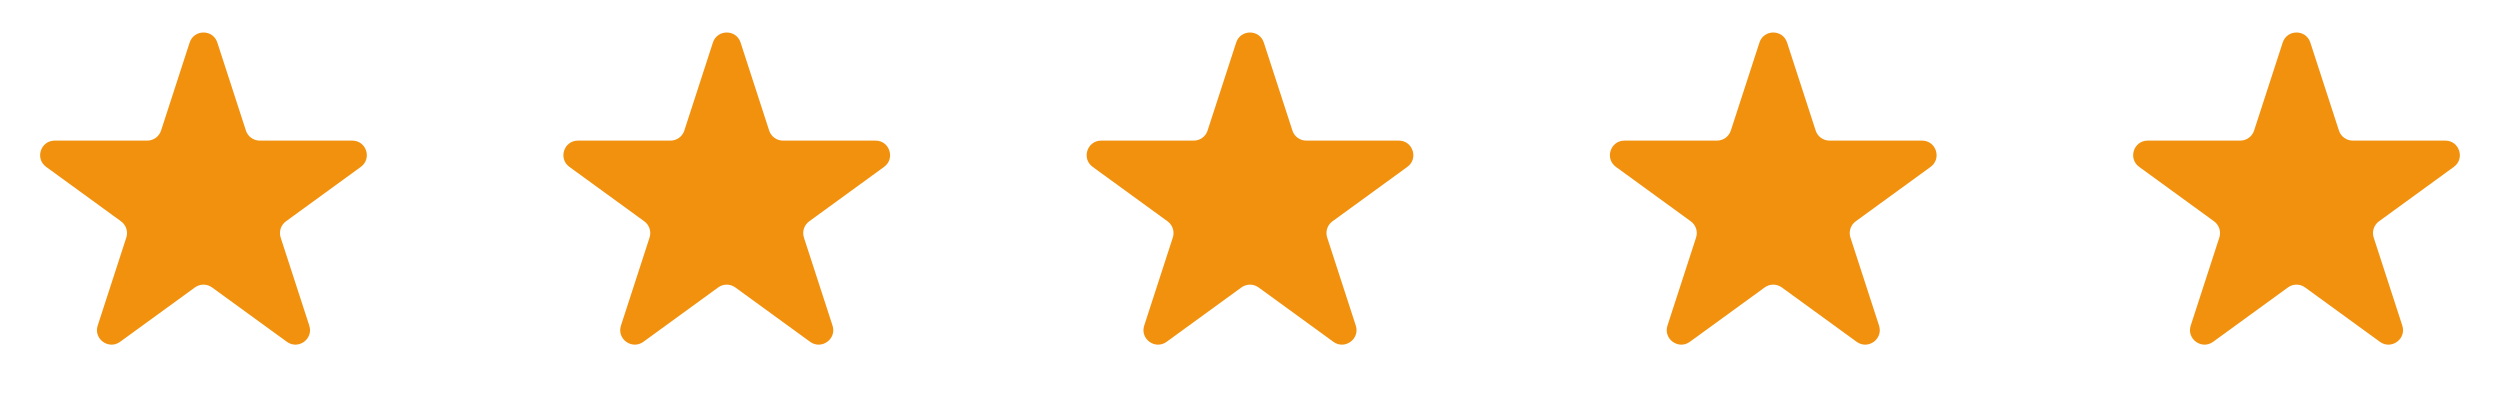 <?xml version="1.0" encoding="UTF-8"?> <svg xmlns="http://www.w3.org/2000/svg" width="86" height="14" viewBox="0 0 86 14" fill="none"><path d="M6.524 1.464C6.674 1.003 7.326 1.003 7.476 1.464L8.459 4.491C8.526 4.697 8.718 4.837 8.935 4.837H12.119C12.603 4.837 12.804 5.457 12.412 5.741L9.837 7.613C9.662 7.74 9.588 7.966 9.655 8.172L10.639 11.2C10.789 11.66 10.261 12.043 9.87 11.759L7.294 9.887C7.119 9.76 6.881 9.76 6.706 9.887L4.13 11.759C3.739 12.043 3.211 11.66 3.361 11.2L4.345 8.172C4.412 7.966 4.338 7.74 4.163 7.613L1.588 5.741C1.196 5.457 1.397 4.837 1.881 4.837H5.065C5.282 4.837 5.474 4.697 5.541 4.491L6.524 1.464Z" fill="#F1910E"></path><path d="M24.524 1.464C24.674 1.003 25.326 1.003 25.476 1.464L26.459 4.491C26.526 4.697 26.718 4.837 26.935 4.837H30.119C30.603 4.837 30.804 5.457 30.412 5.741L27.837 7.613C27.662 7.74 27.588 7.966 27.655 8.172L28.639 11.2C28.789 11.66 28.261 12.043 27.869 11.759L25.294 9.887C25.119 9.76 24.881 9.76 24.706 9.887L22.131 11.759C21.739 12.043 21.211 11.66 21.361 11.2L22.345 8.172C22.412 7.966 22.338 7.74 22.163 7.613L19.588 5.741C19.196 5.457 19.397 4.837 19.881 4.837H23.065C23.282 4.837 23.474 4.697 23.541 4.491L24.524 1.464Z" fill="#F1910E"></path><path d="M42.525 1.464C42.674 1.003 43.326 1.003 43.475 1.464L44.459 4.491C44.526 4.697 44.718 4.837 44.935 4.837H48.119C48.603 4.837 48.804 5.457 48.412 5.741L45.837 7.613C45.661 7.74 45.588 7.966 45.655 8.172L46.639 11.2C46.789 11.66 46.261 12.043 45.87 11.759L43.294 9.887C43.119 9.76 42.881 9.76 42.706 9.887L40.13 11.759C39.739 12.043 39.211 11.66 39.361 11.2L40.345 8.172C40.412 7.966 40.339 7.74 40.163 7.613L37.588 5.741C37.196 5.457 37.397 4.837 37.881 4.837H41.065C41.282 4.837 41.474 4.697 41.541 4.491L42.525 1.464Z" fill="#F1910E"></path><path d="M60.525 1.464C60.674 1.003 61.326 1.003 61.475 1.464L62.459 4.491C62.526 4.697 62.718 4.837 62.935 4.837H66.119C66.603 4.837 66.804 5.457 66.412 5.741L63.837 7.613C63.661 7.74 63.588 7.966 63.655 8.172L64.639 11.2C64.789 11.66 64.261 12.043 63.87 11.759L61.294 9.887C61.119 9.76 60.881 9.76 60.706 9.887L58.13 11.759C57.739 12.043 57.211 11.66 57.361 11.2L58.345 8.172C58.412 7.966 58.339 7.74 58.163 7.613L55.588 5.741C55.196 5.457 55.397 4.837 55.881 4.837H59.065C59.282 4.837 59.474 4.697 59.541 4.491L60.525 1.464Z" fill="#F1910E"></path><path d="M78.525 1.464C78.674 1.003 79.326 1.003 79.475 1.464L80.459 4.491C80.526 4.697 80.718 4.837 80.935 4.837H84.119C84.603 4.837 84.804 5.457 84.412 5.741L81.837 7.613C81.662 7.74 81.588 7.966 81.655 8.172L82.639 11.2C82.789 11.66 82.261 12.043 81.87 11.759L79.294 9.887C79.119 9.76 78.881 9.76 78.706 9.887L76.13 11.759C75.739 12.043 75.211 11.66 75.361 11.2L76.345 8.172C76.412 7.966 76.338 7.74 76.163 7.613L73.588 5.741C73.196 5.457 73.397 4.837 73.881 4.837H77.065C77.282 4.837 77.474 4.697 77.541 4.491L78.525 1.464Z" fill="#F1910E"></path></svg> 